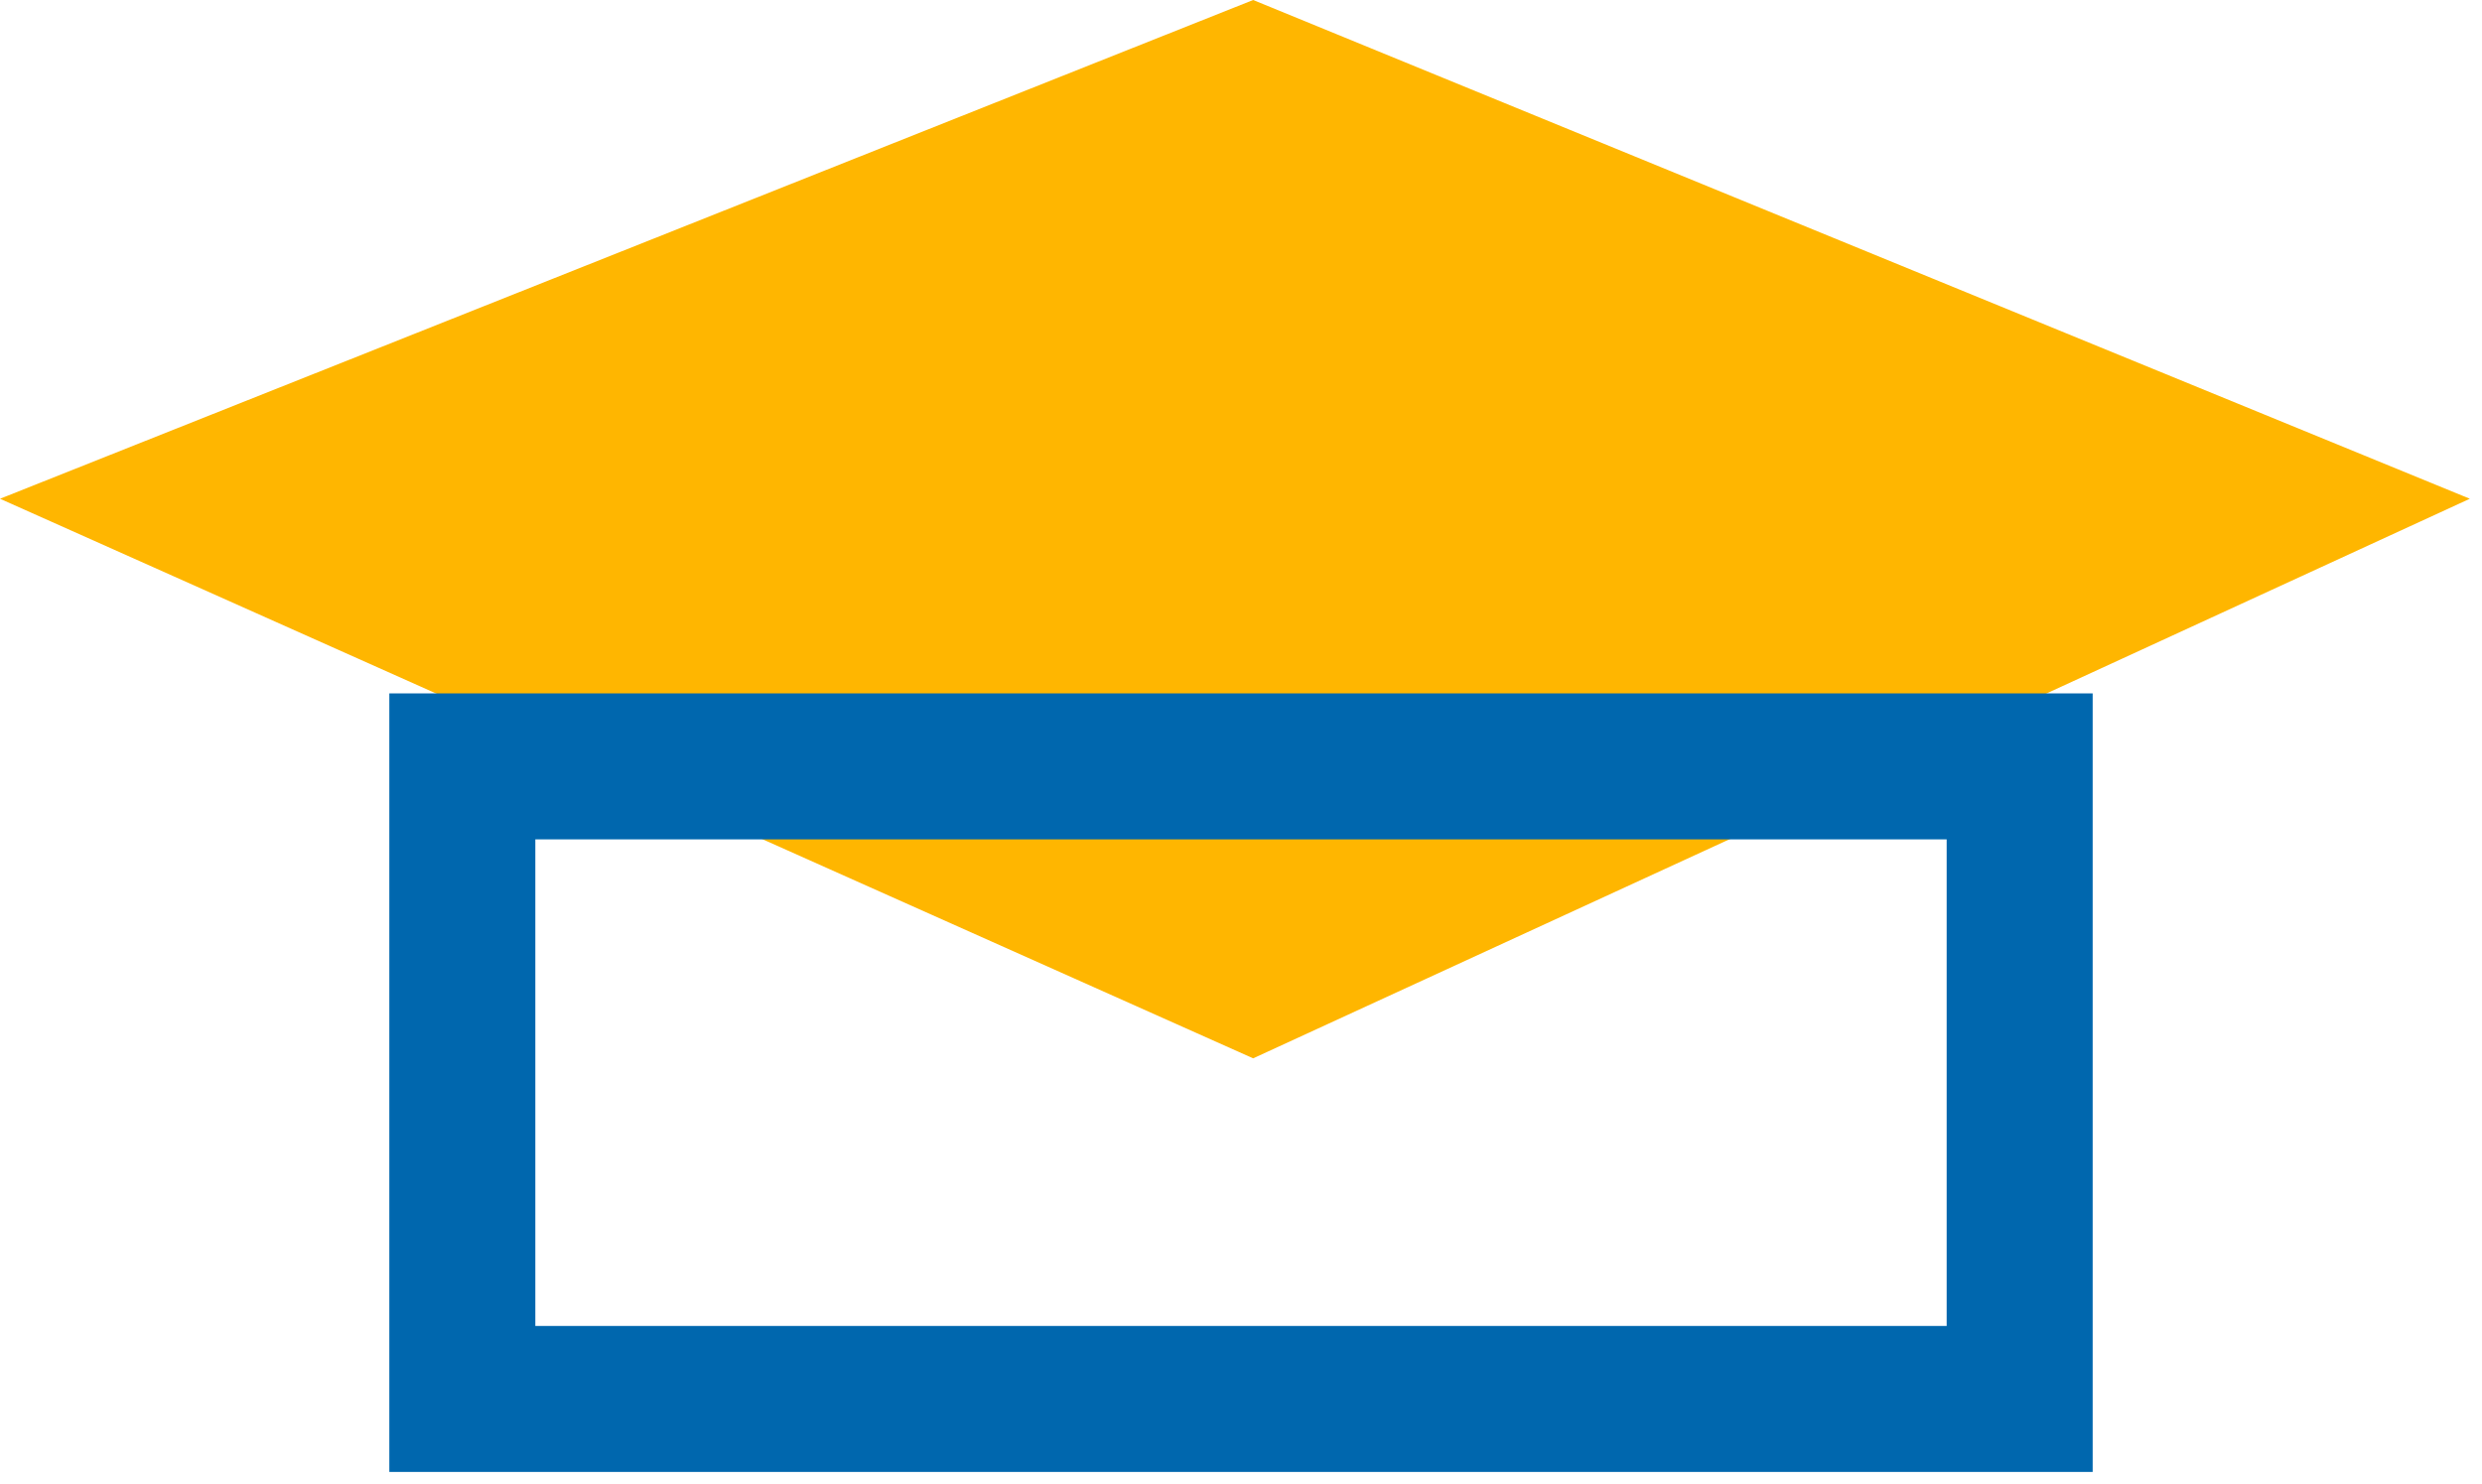 <?xml version="1.0" encoding="UTF-8"?>
<svg xmlns="http://www.w3.org/2000/svg" width="102" height="61" viewBox="0 0 102 61" fill="none">
  <path d="M0 20.5L51.5 0L101.5 20.5L51.5 43.5L0 20.5Z" fill="#FFB600"></path>
  <path fill-rule="evenodd" clip-rule="evenodd" d="M80 34.5H22V54.5H80V34.5ZM16 28.5V60.5H86V28.5H16Z" fill="#0067AE"></path>
</svg>
